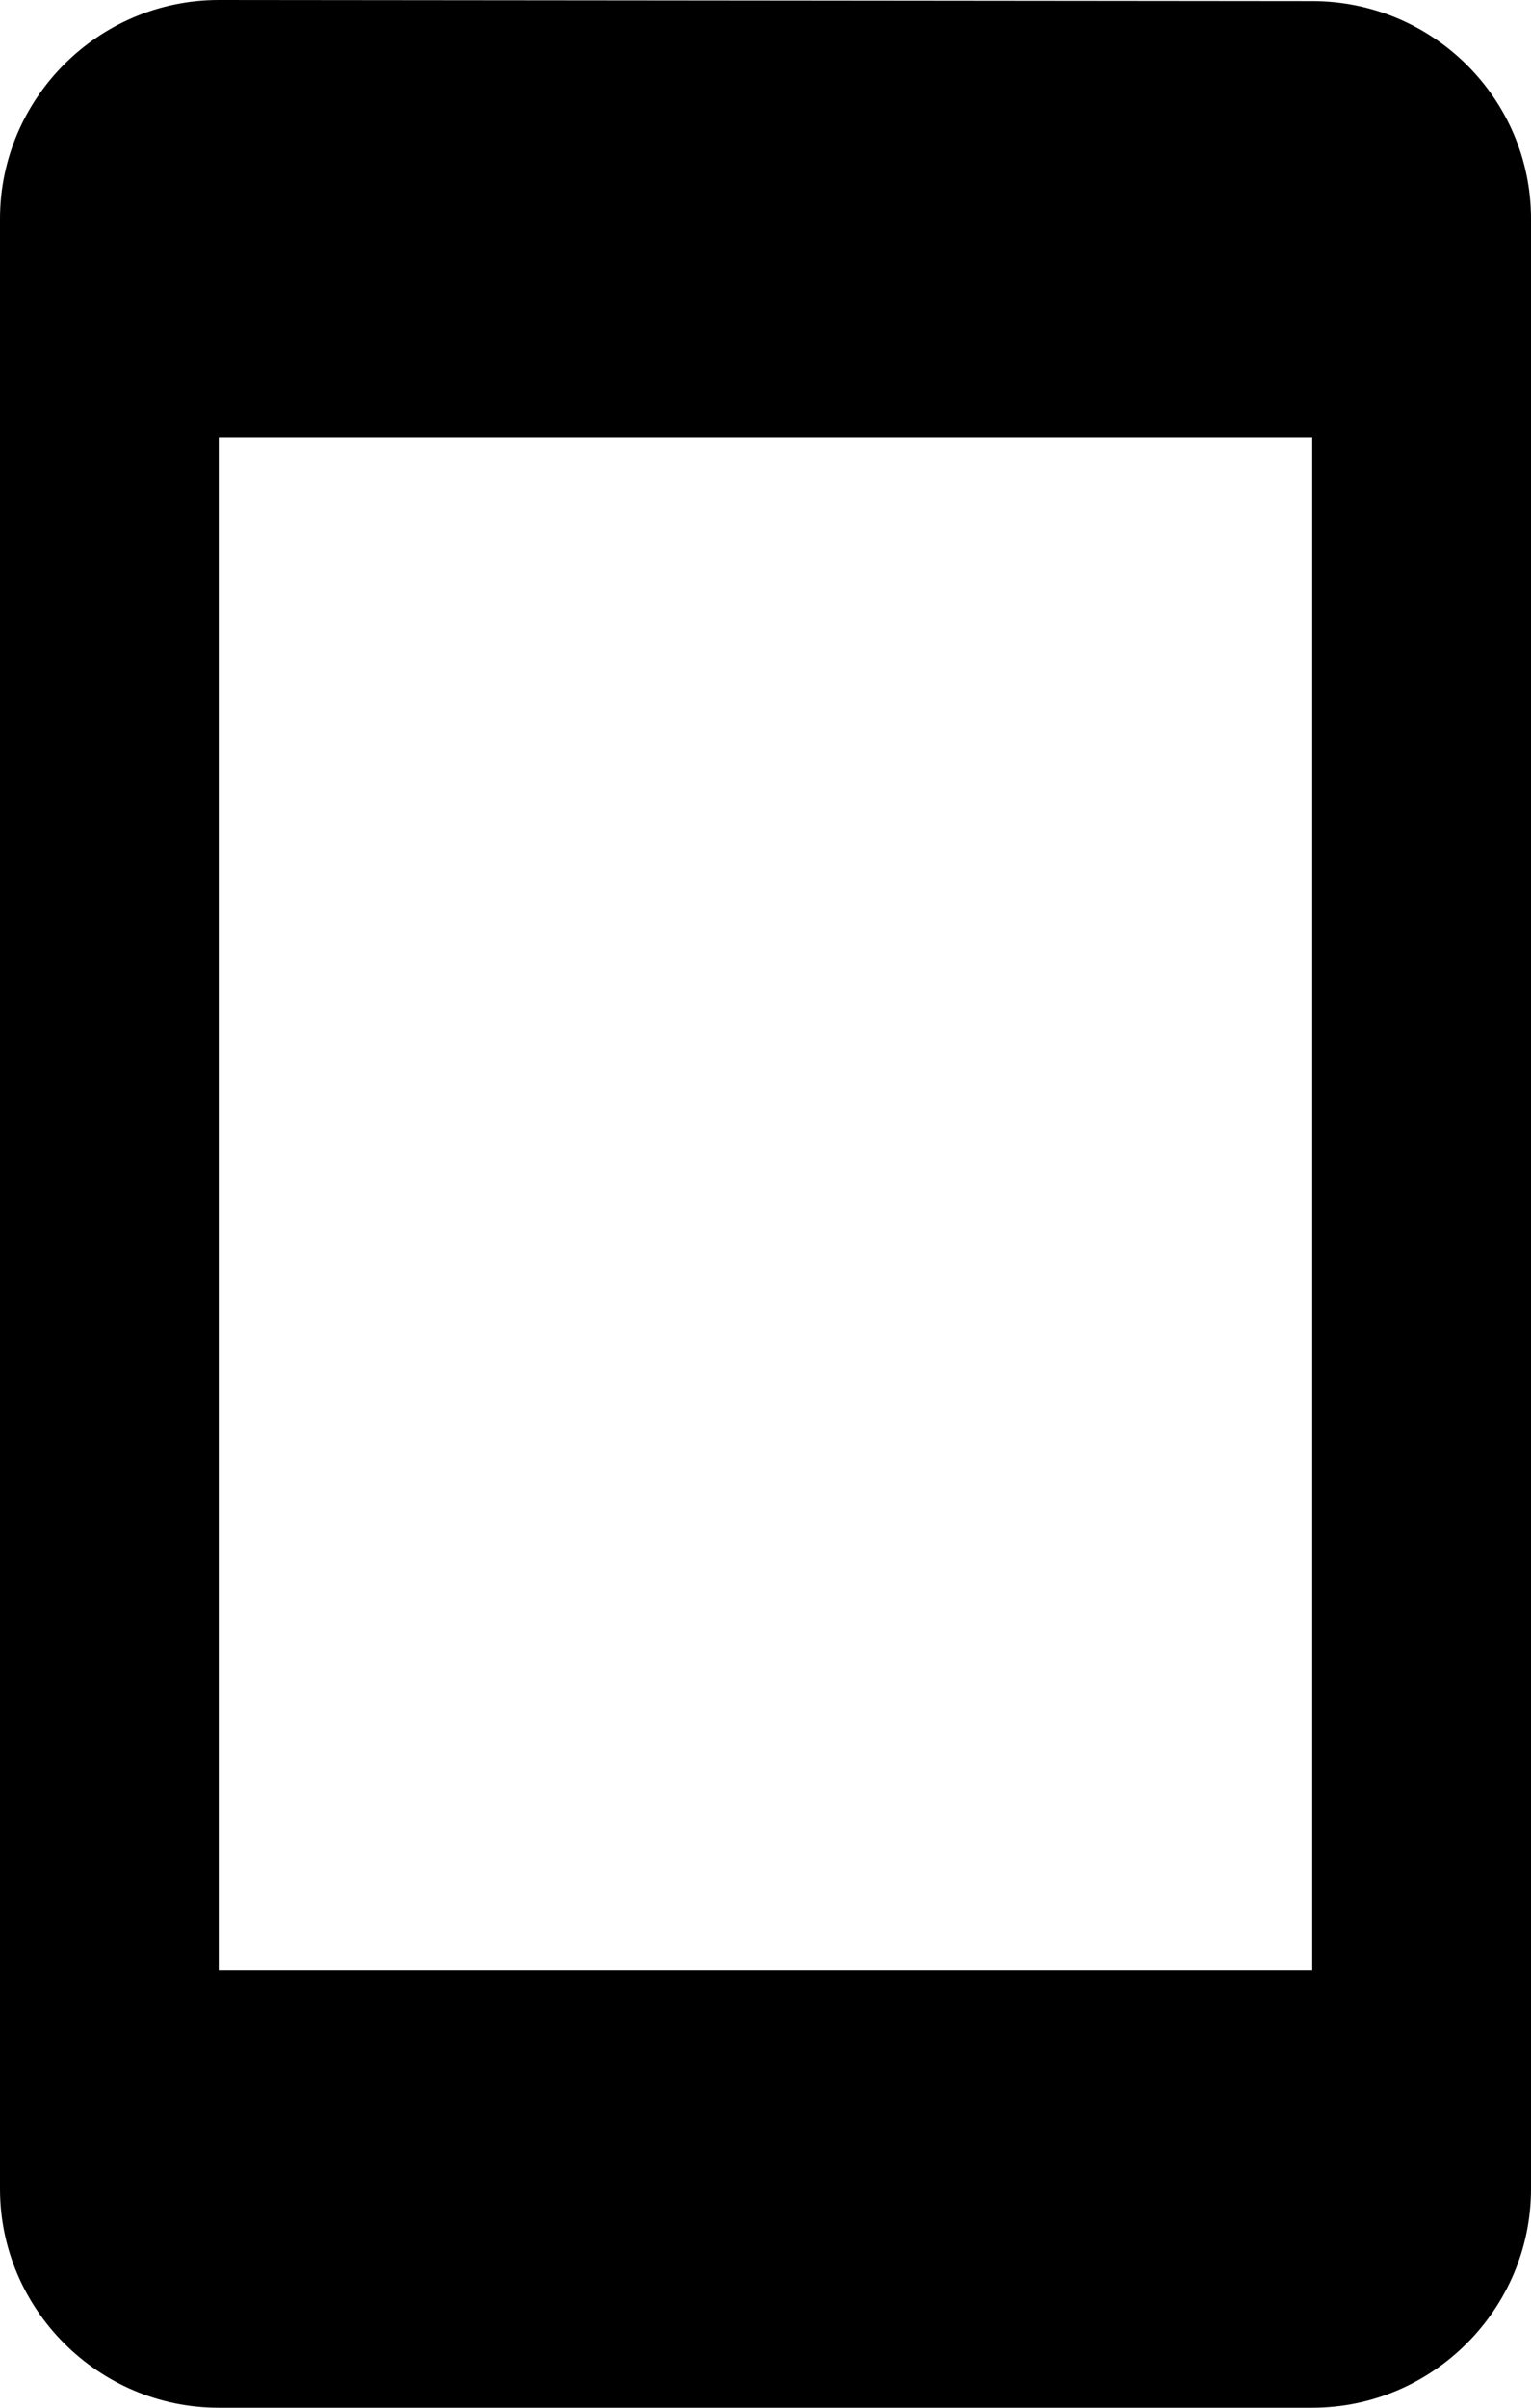 <svg xmlns="http://www.w3.org/2000/svg" fill="none" viewBox="0 0 14 22" height="22" width="14">
<path fill="black" d="M12 0.01L2 0C0.9 0 0 0.9 0 2V20C0 21.1 0.9 22 2 22H12C13.1 22 14 21.1 14 20V2C14 0.9 13.1 0.01 12 0.01ZM12 18H2V4H12V18Z"></path>
</svg>
